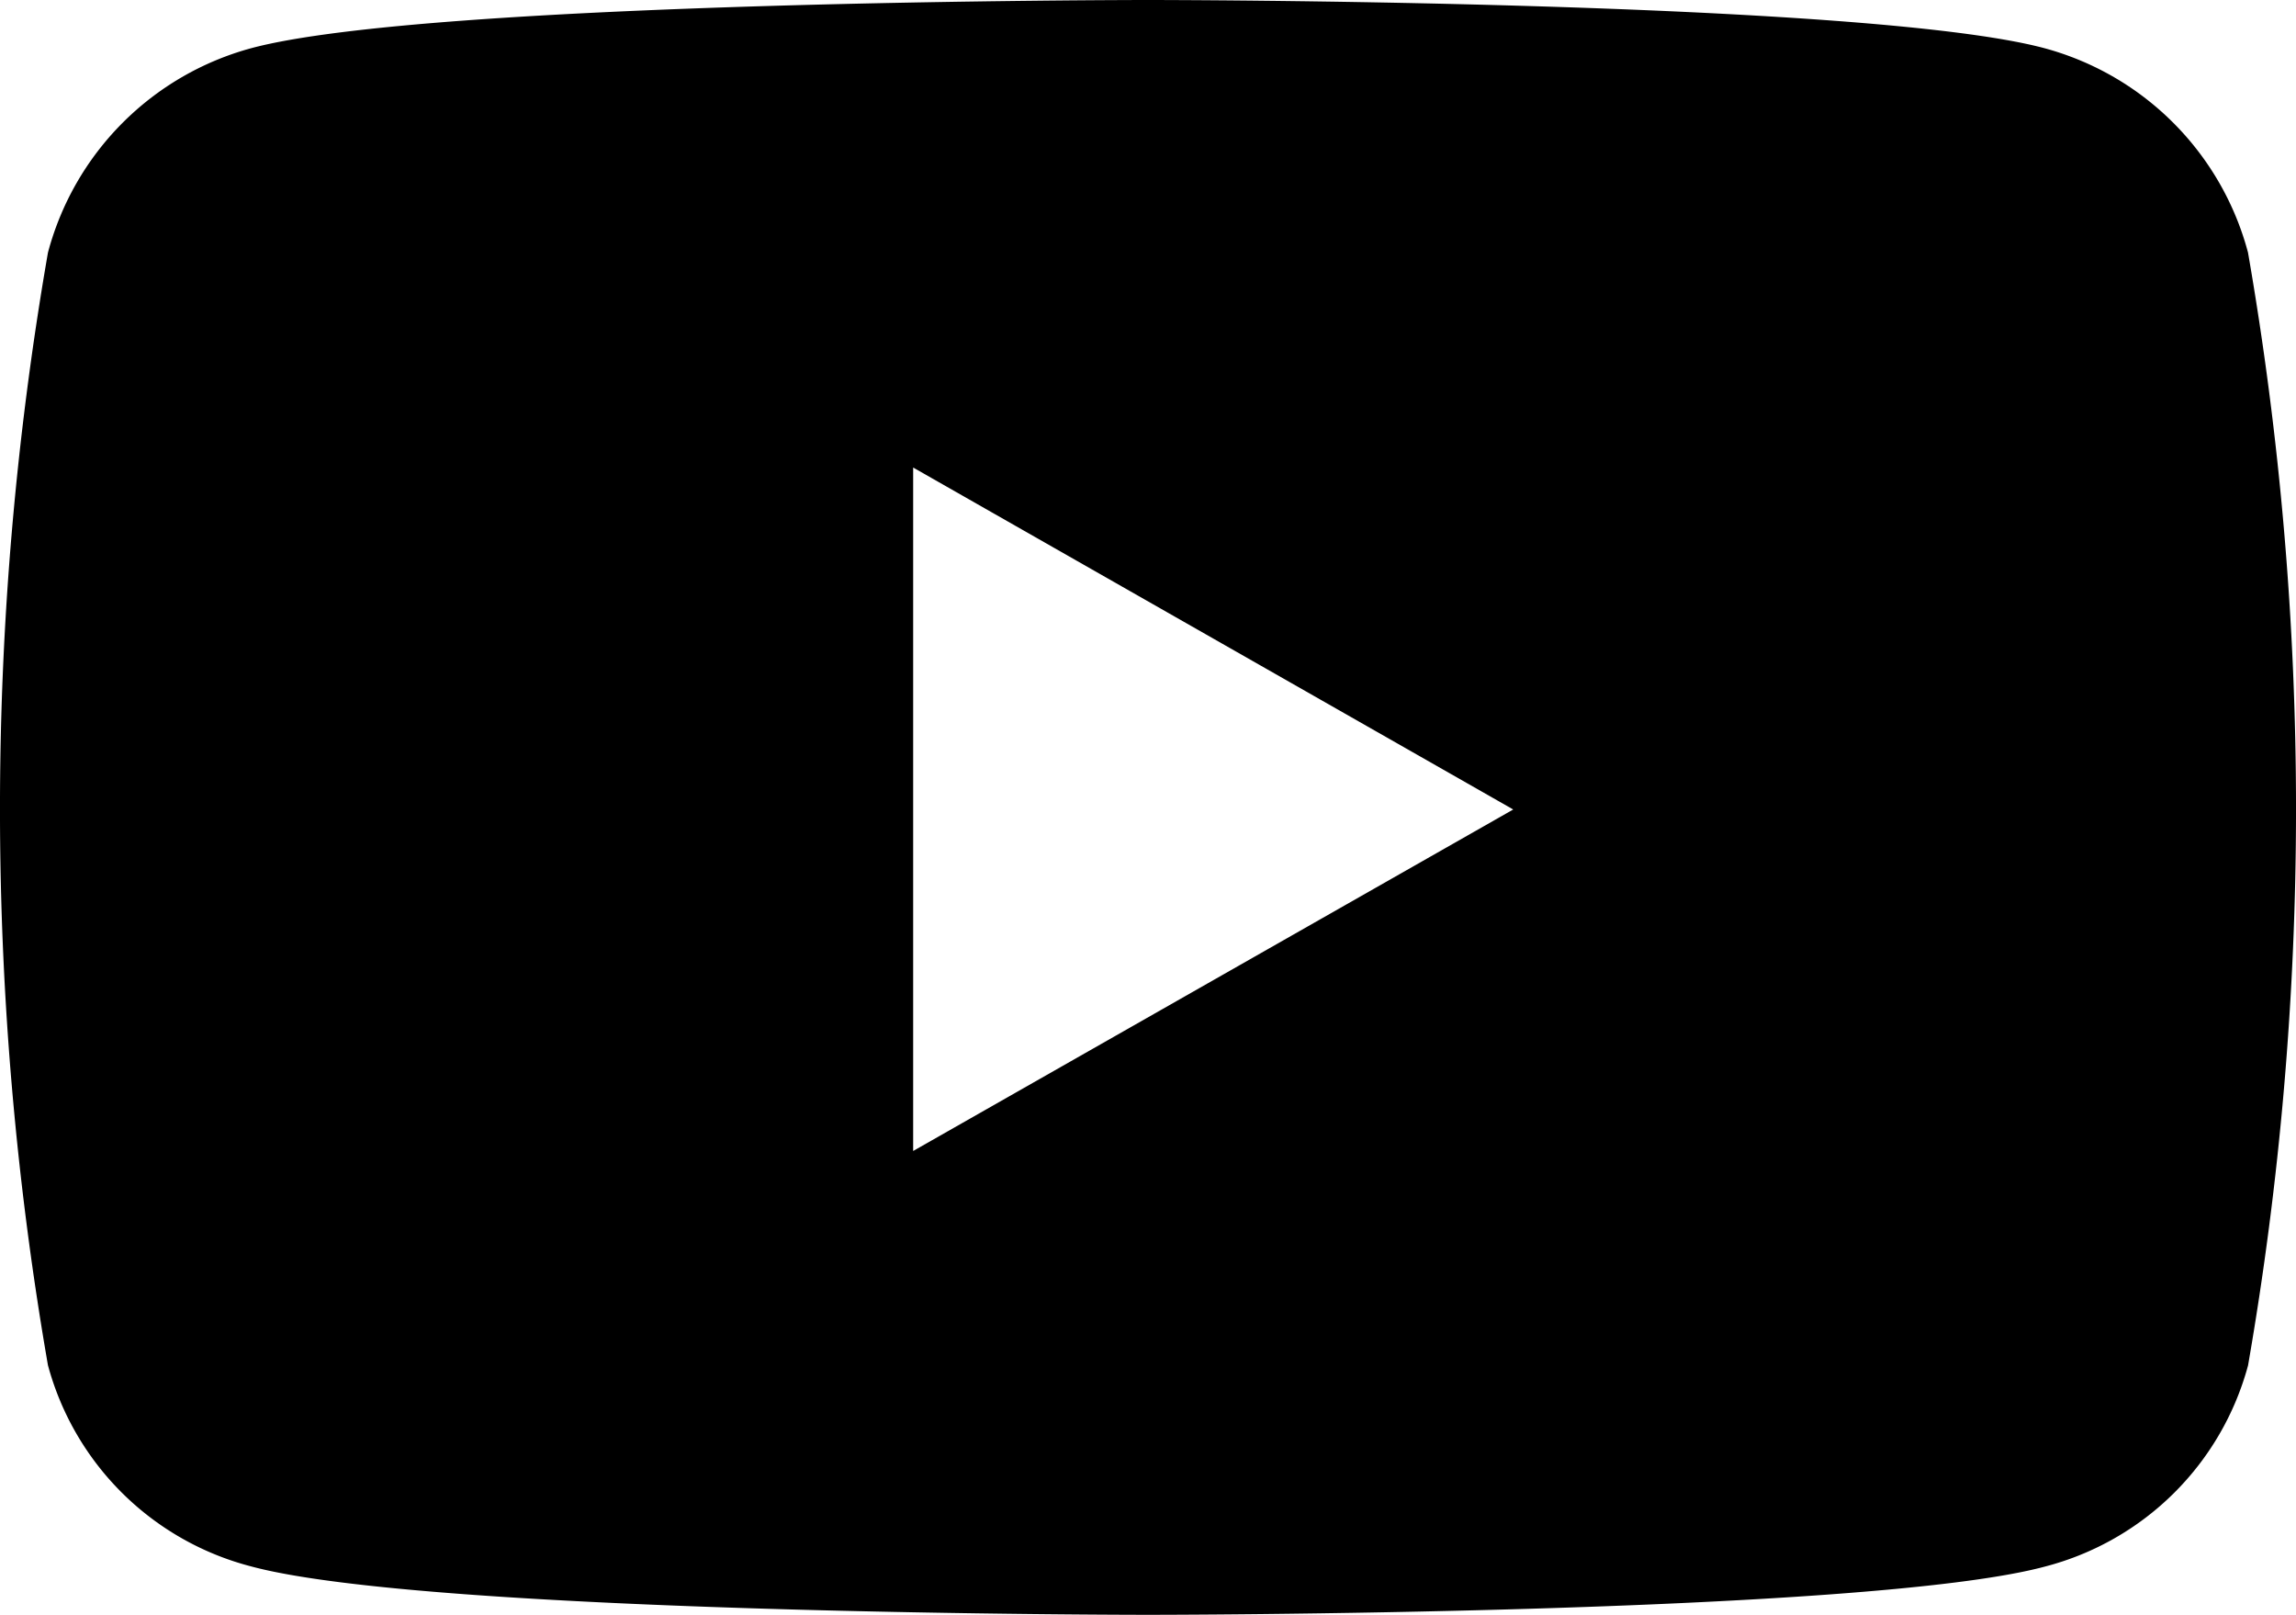 <svg xmlns="http://www.w3.org/2000/svg" width="24.178" height="17" viewBox="0 0 24.178 17">
  <path id="FontAwsome_youtube_" data-name="FontAwsome (youtube)" d="M38.606,66.66a3.038,3.038,0,0,0-2.138-2.151C34.583,64,27.022,64,27.022,64s-7.561,0-9.446.508a3.038,3.038,0,0,0-2.138,2.151,34.205,34.205,0,0,0,0,11.714,2.993,2.993,0,0,0,2.138,2.117C19.461,81,27.022,81,27.022,81s7.561,0,9.446-.508a2.993,2.993,0,0,0,2.138-2.117,34.206,34.206,0,0,0,0-11.714ZM24.549,76.112v-7.19l6.319,3.6-6.319,3.595Z" transform="translate(-14.933 -64)"/>
</svg>
